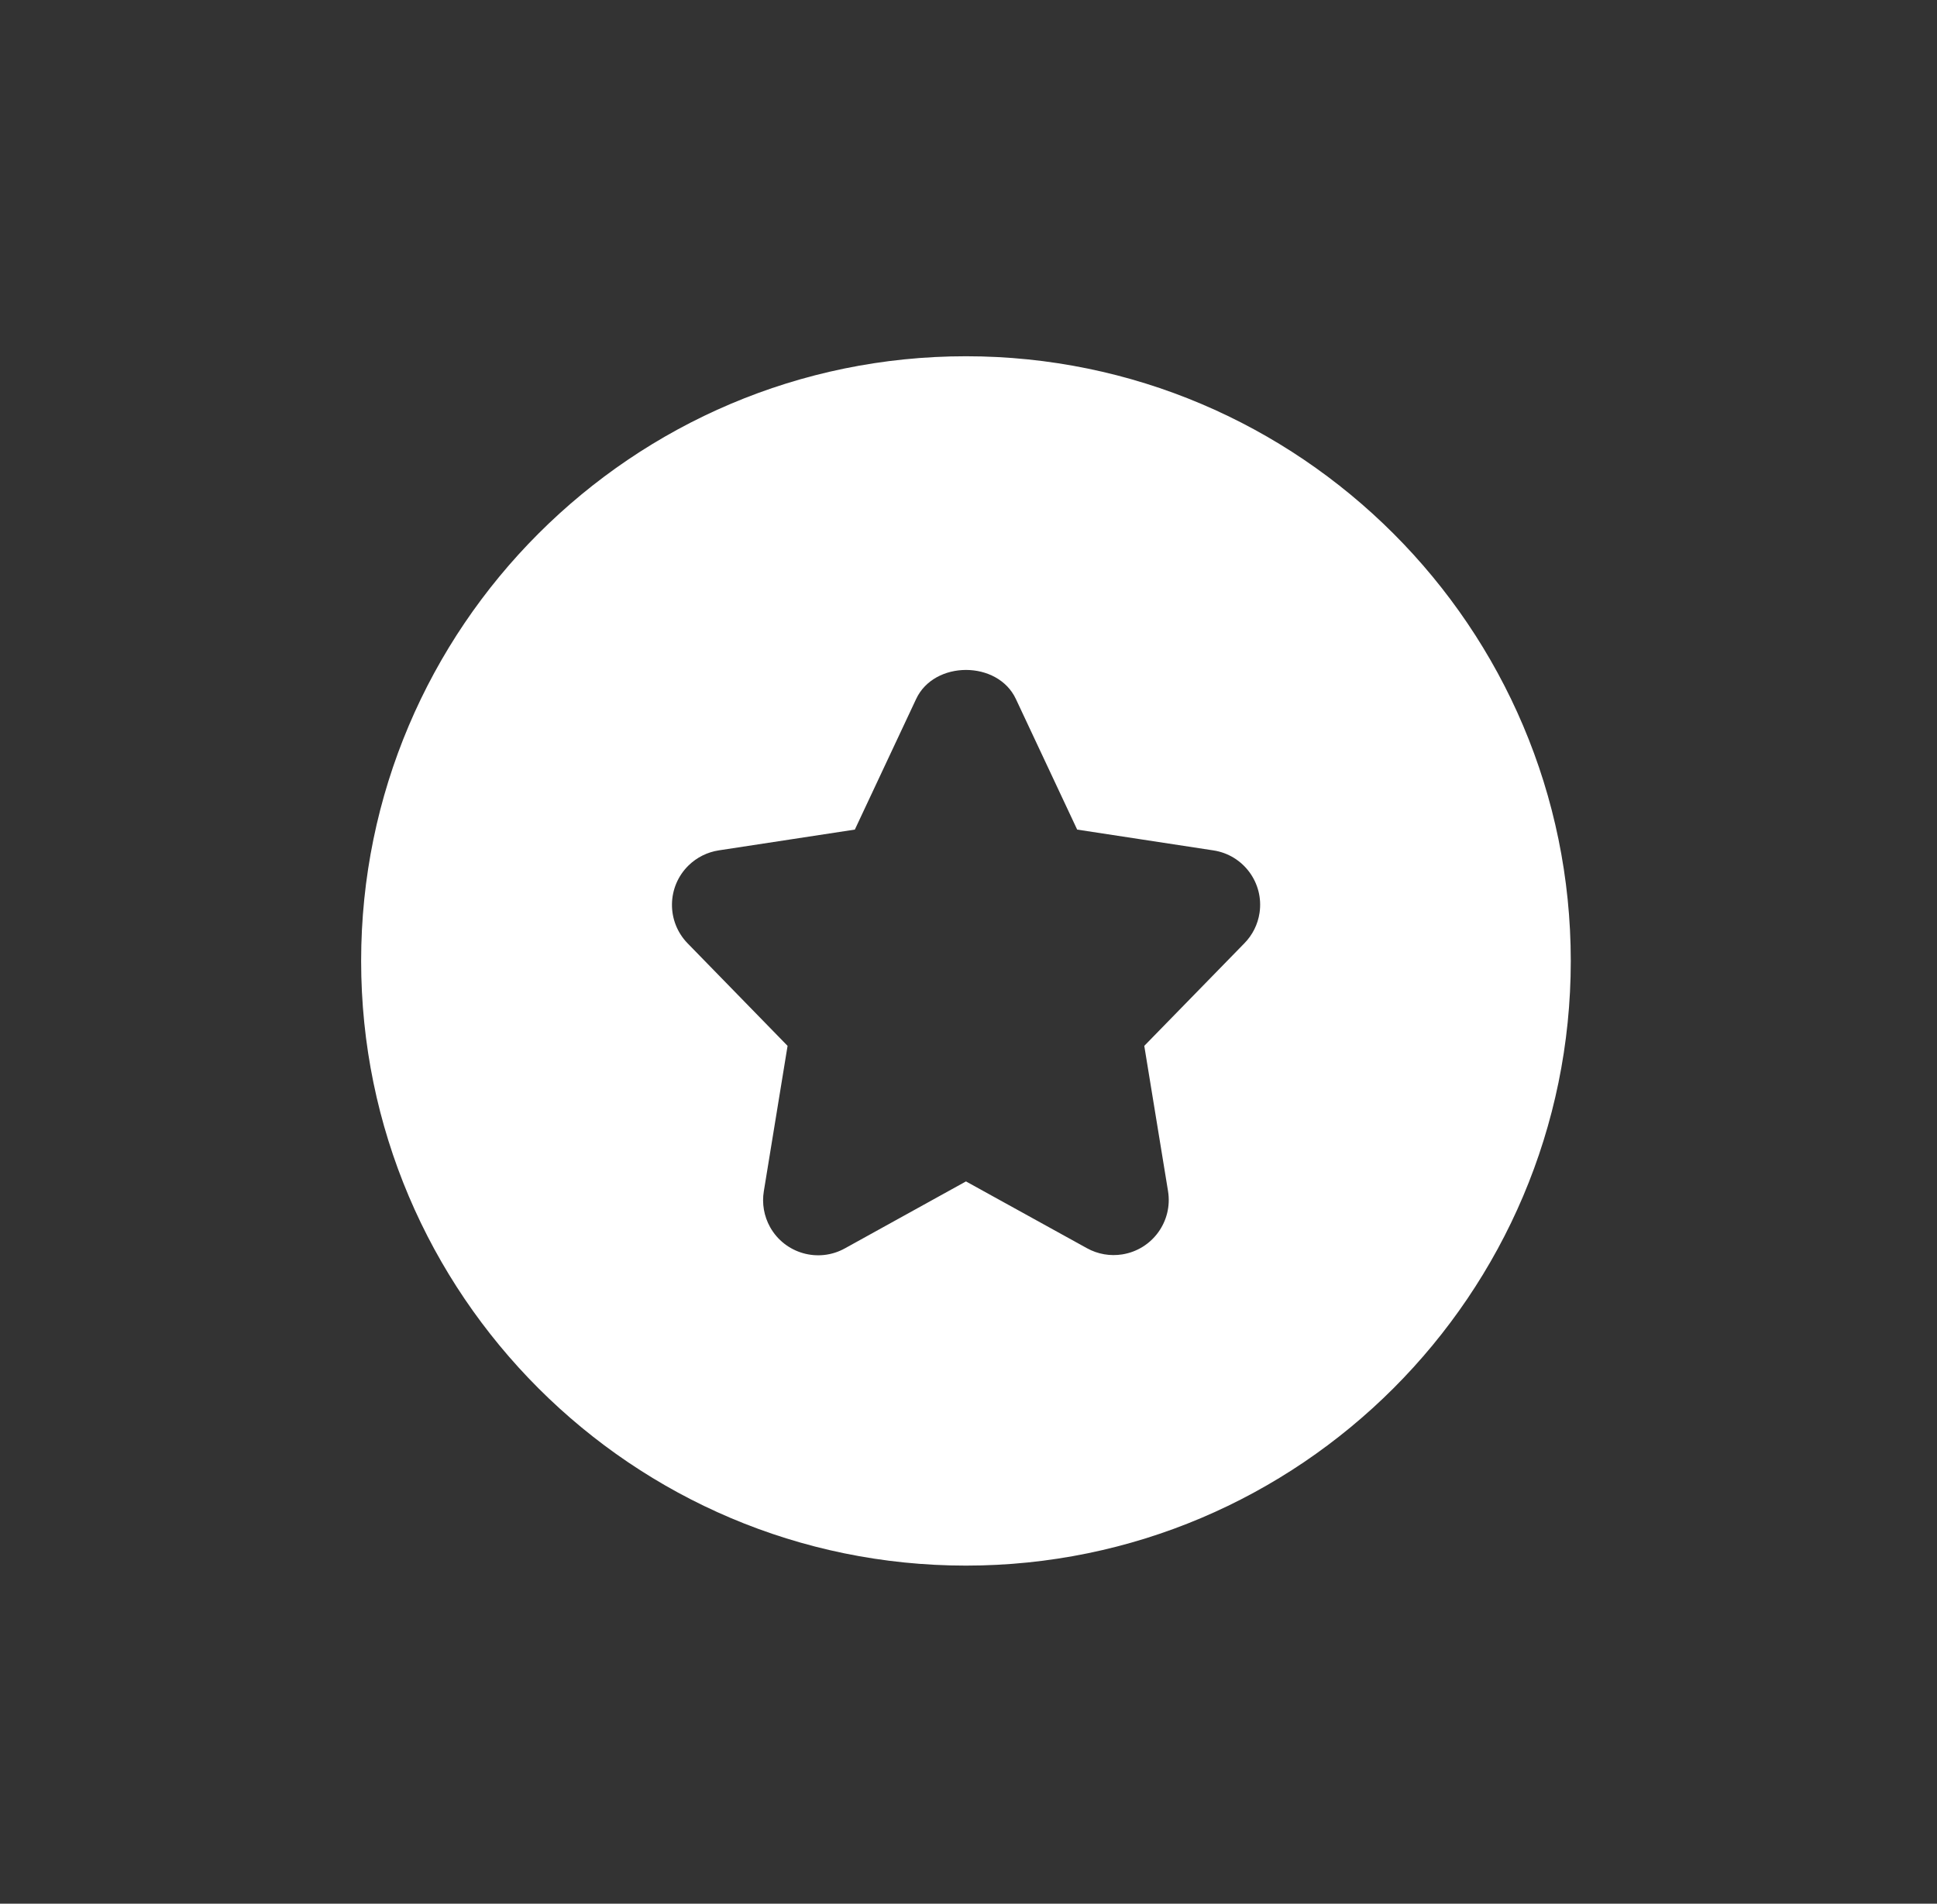 <svg width="59" height="58" viewBox="0 0 59 58" fill="none" xmlns="http://www.w3.org/2000/svg">
<rect x="0" y="0" width="59" height="58" fill="#333333" stroke="none"/>
<path d="M29.422 10.854C19.264 10.854 11 19.118 11 29.277C11 39.436 19.264 47.699 29.422 47.699C39.581 47.699 47.845 39.436 47.845 29.277C47.845 19.118 39.581 10.854 29.422 10.854ZM37.901 28.741L34.854 31.864L35.578 36.292C35.725 37.208 35.103 38.069 34.187 38.217C33.817 38.277 33.437 38.211 33.108 38.029L29.423 35.994L25.738 38.032C24.929 38.483 23.908 38.194 23.456 37.385C23.271 37.053 23.204 36.667 23.266 36.292L23.989 31.864L20.945 28.741C20.297 28.076 20.311 27.014 20.974 26.366C21.226 26.121 21.547 25.961 21.894 25.908L26.038 25.275L27.905 21.296C28.456 20.116 30.392 20.116 30.943 21.296L32.81 25.275L36.954 25.908C37.869 26.044 38.501 26.896 38.365 27.811C38.313 28.162 38.151 28.488 37.901 28.741Z" fill="white"/>
</svg>
